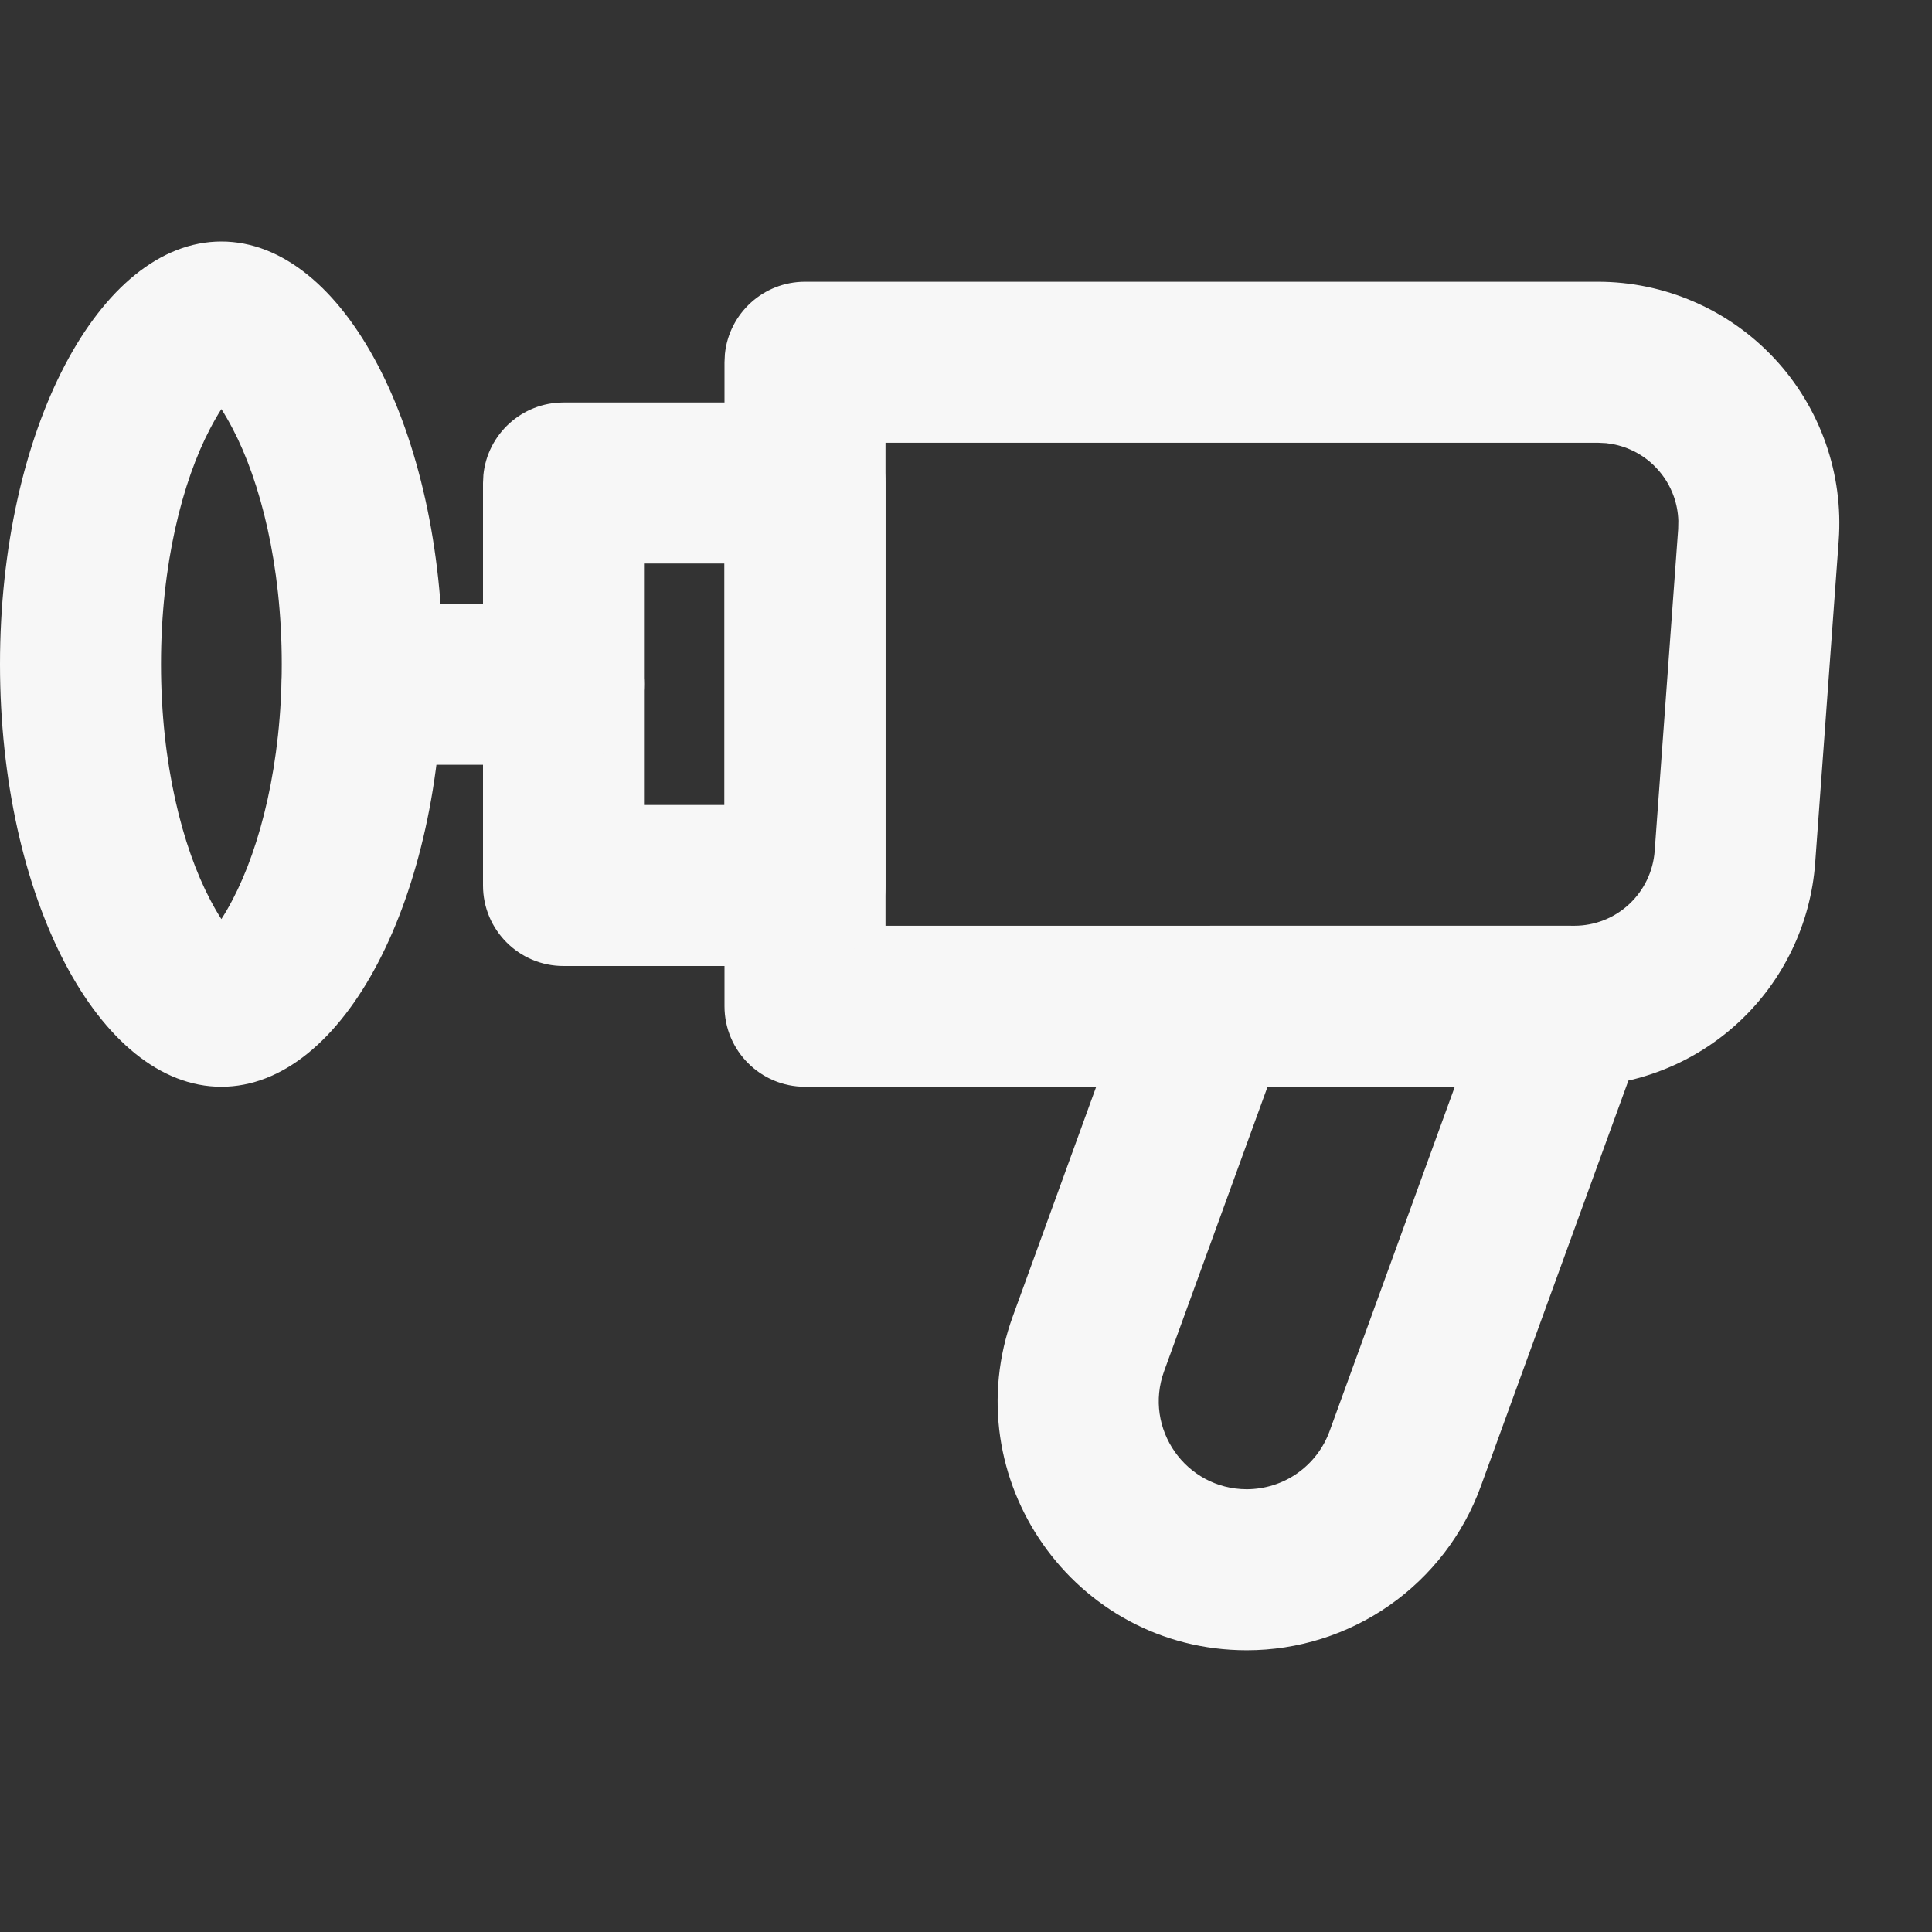 <svg width="24" height="24" viewBox="0 0 24 24" fill="none" xmlns="http://www.w3.org/2000/svg">
<rect x="0" y="0" width="24" height="24" fill="#333333" stroke="none"/>
<path d="M19.849 3.5V3.5C20.261 3.5 20.669 3.585 21.047 3.75C21.425 3.914 21.765 4.155 22.046 4.457C22.327 4.759 22.542 5.115 22.679 5.504C22.816 5.893 22.871 6.306 22.841 6.717V6.718L22.549 10.718C22.494 11.474 22.155 12.181 21.6 12.697C21.045 13.213 20.315 13.499 19.557 13.499V13.5H10C9.448 13.5 9 13.052 9 12.5V4.5L9.005 4.398C9.056 3.894 9.482 3.5 10 3.5H19.849ZM11 11.5H19.557C19.81 11.5 20.053 11.405 20.238 11.232C20.423 11.06 20.536 10.824 20.555 10.572L20.847 6.572L20.849 6.47C20.846 6.367 20.827 6.265 20.793 6.168C20.747 6.038 20.675 5.919 20.581 5.819C20.488 5.718 20.375 5.638 20.248 5.583C20.154 5.542 20.054 5.516 19.952 5.505L19.849 5.5H11V11.5Z" fill="#F7F7F7"/>
<path d="M19.5 11.5C19.826 11.5 20.132 11.659 20.319 11.926C20.506 12.194 20.551 12.535 20.44 12.842L18.395 18.464L18.395 18.464C18.178 19.061 17.782 19.576 17.263 19.94C16.743 20.304 16.124 20.5 15.489 20.5H15.488C13.342 20.5 11.848 18.367 12.582 16.35L14.105 12.158L14.135 12.086C14.296 11.731 14.651 11.5 15.045 11.5H19.5ZM14.461 17.033C14.202 17.746 14.73 18.499 15.488 18.5C15.712 18.499 15.931 18.431 16.115 18.302C16.299 18.173 16.439 17.991 16.516 17.78L18.072 13.5H15.746L14.461 17.033ZM10 5L10.102 5.005C10.606 5.056 11 5.482 11 6V11C11 11.552 10.552 12 10 12H7C6.448 12 6 11.552 6 11V6L6.005 5.898C6.056 5.394 6.482 5 7 5H10ZM8 10H9V7H8V10Z" fill="#F7F7F7"/>
<path d="M7 7.5C7.552 7.5 8 7.948 8 8.5C8 9.052 7.552 9.5 7 9.5L4.5 9.5C3.948 9.5 3.5 9.052 3.5 8.5C3.5 7.948 3.948 7.5 4.5 7.5L7 7.5Z" fill="#F7F7F7"/>
<path d="M3.5 8.25C3.5 7.011 3.233 5.979 2.89 5.325C2.84 5.229 2.793 5.149 2.75 5.082C2.707 5.149 2.66 5.229 2.61 5.325C2.267 5.979 2 7.011 2 8.25C2 9.489 2.267 10.521 2.61 11.175C2.66 11.271 2.707 11.351 2.75 11.417C2.793 11.351 2.84 11.271 2.89 11.175C3.233 10.521 3.5 9.489 3.5 8.25ZM5.5 8.25C5.5 11.149 4.269 13.5 2.75 13.5C1.231 13.5 0 11.149 0 8.25C0 5.351 1.231 3 2.75 3C4.269 3 5.5 5.351 5.5 8.25Z" fill="#F7F7F7"/>
</svg>
